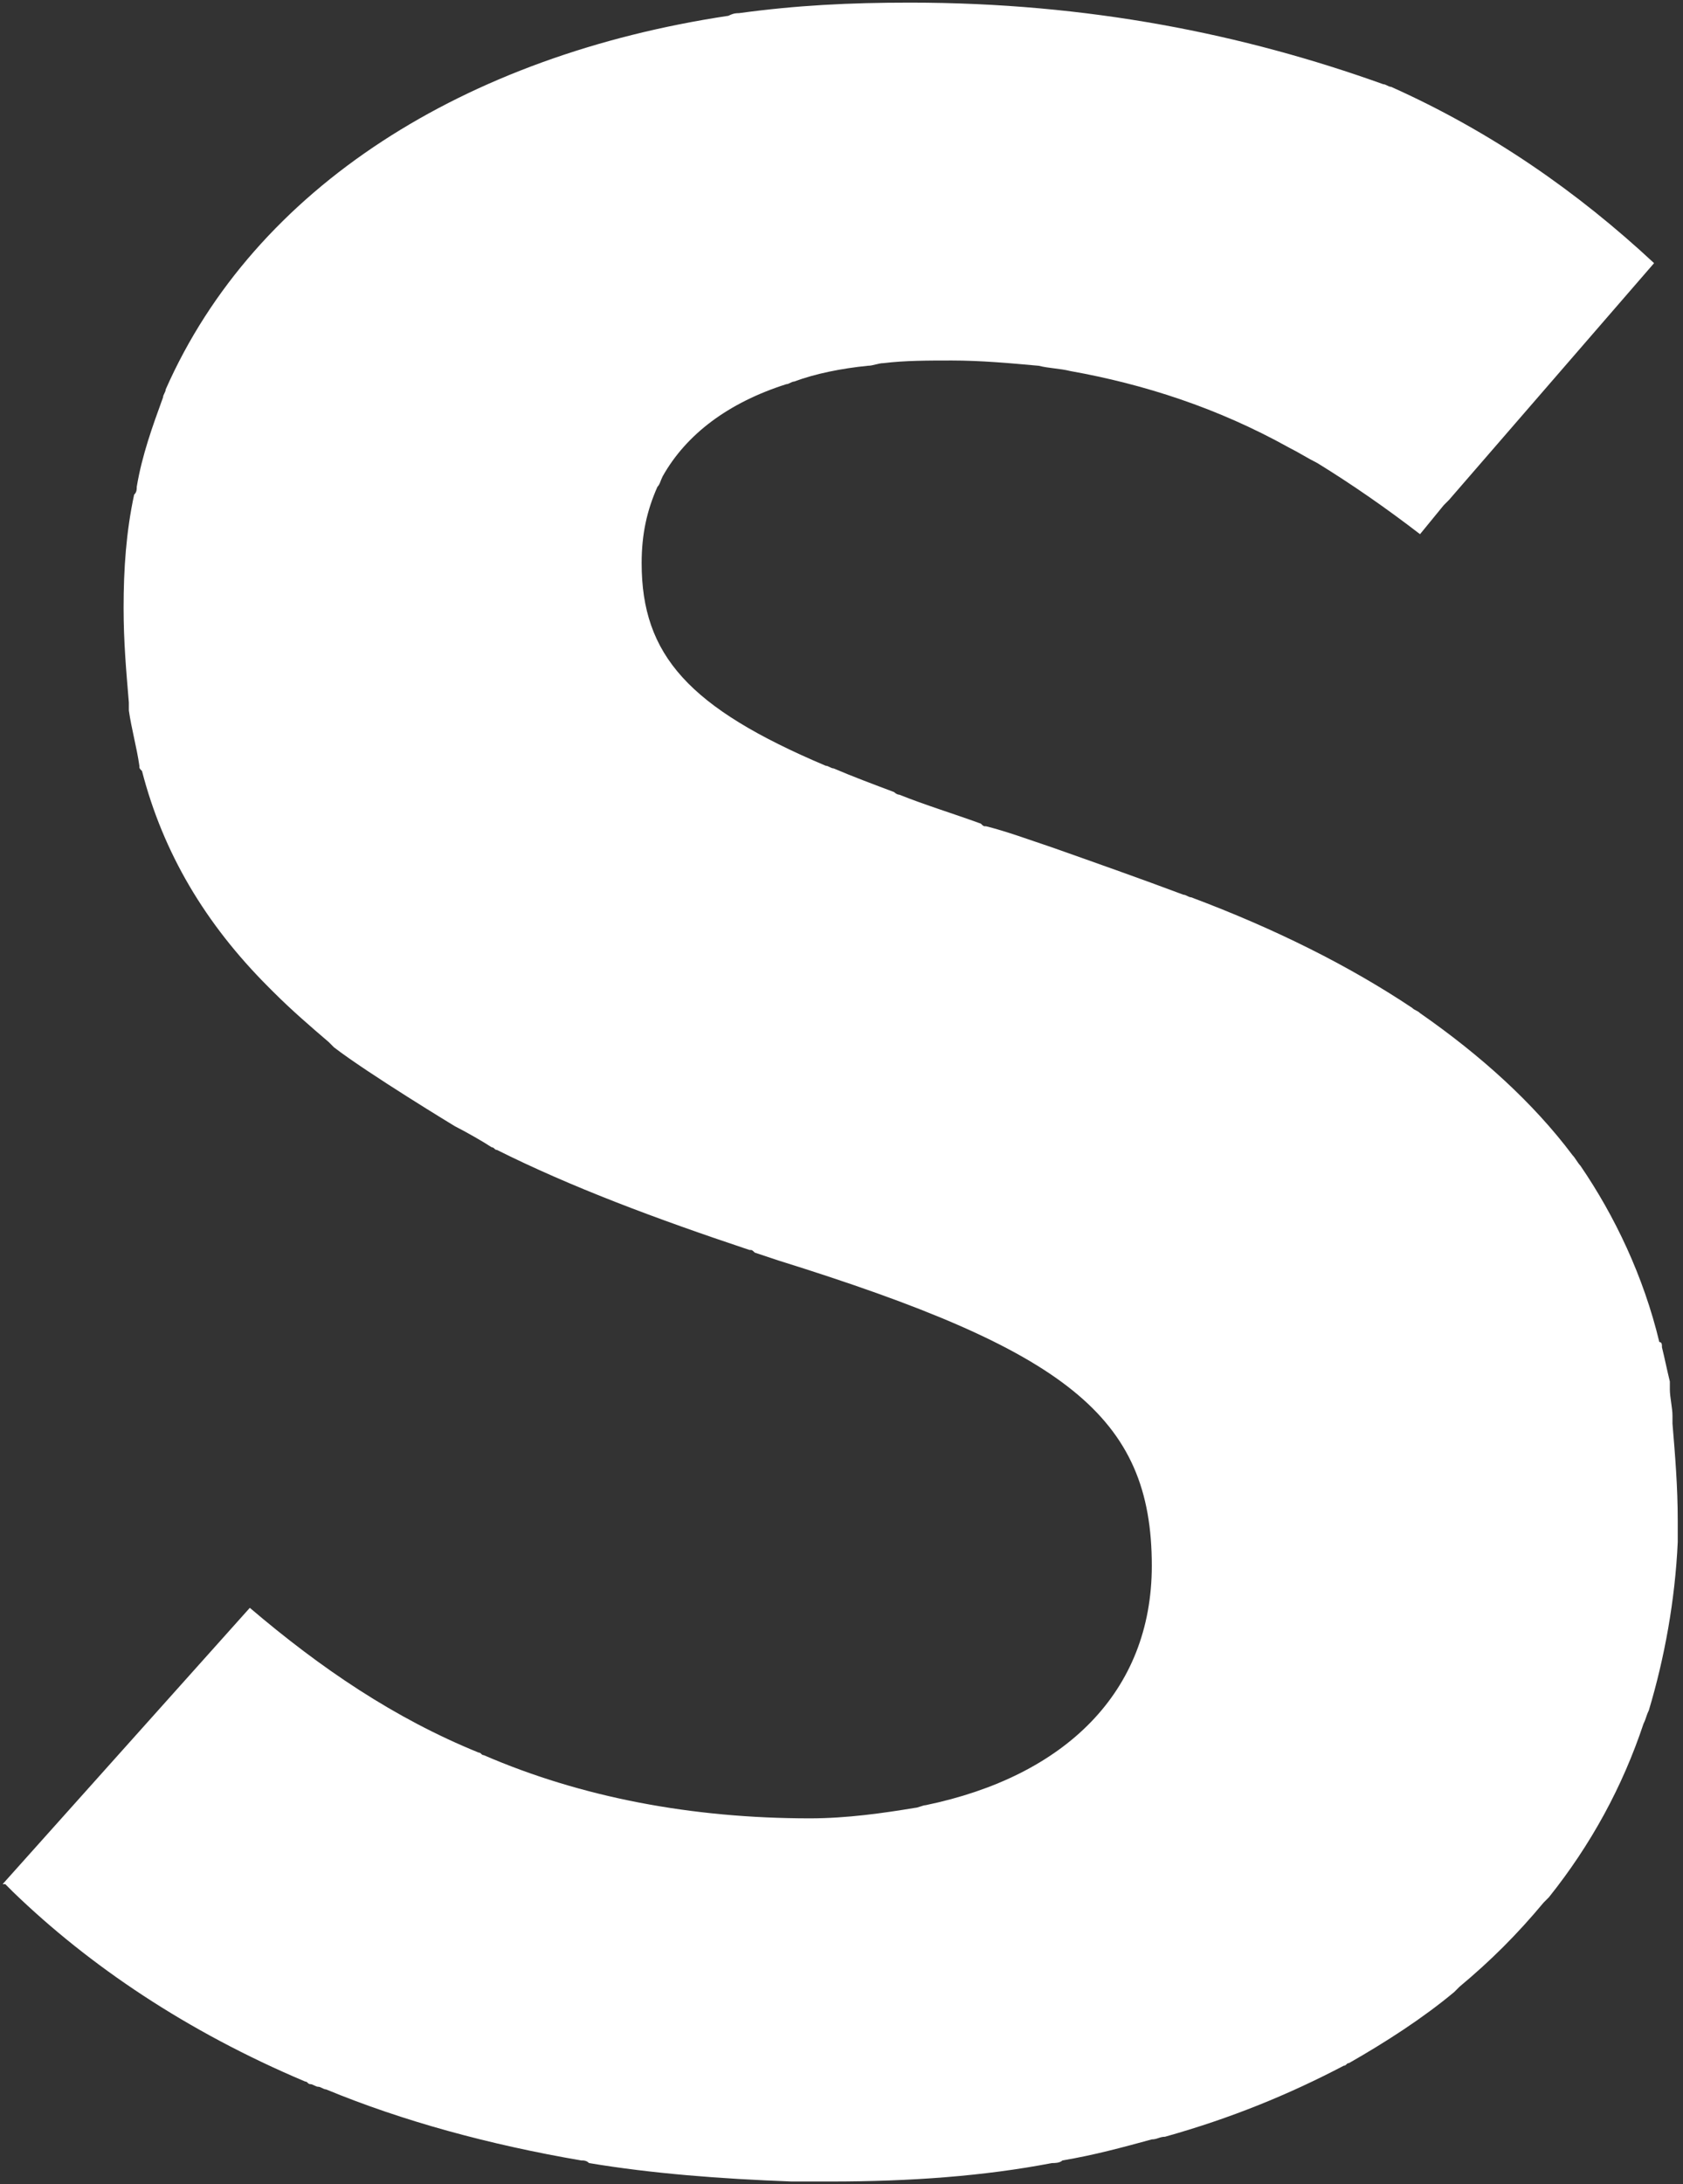 <?xml version="1.0" encoding="utf-8"?>
<svg version="1.1" id="Layer_1" xmlns="http://www.w3.org/2000/svg" xmlns:xlink="http://www.w3.org/1999/xlink" x="0px" y="0px"
	 viewBox="0 0 64 83" style="enable-background:new 0 0 64 83;" xml:space="preserve">
<rect x="0" y="0" width="64" height="83" fill="#333333" stroke="none"/>
<style type="text/css">
	.st0{fill:#FFFFFF;}
</style>
<path class="st0" d="M28.1,0.5L28.1,0.5c-0.1,0-0.2,0-0.4,0.1c-10,1.5-18,6.5-21.4,14.2c0,0.1-0.1,0.2-0.1,0.3l0,0
	c-0.4,1.1-0.8,2.2-1,3.4c0,0.1,0,0.2-0.1,0.3c-0.3,1.4-0.4,2.8-0.4,4.3c0,1.3,0.1,2.4,0.2,3.6c0,0.1,0,0.2,0,0.3
	c0.1,0.7,0.3,1.4,0.4,2.1c0,0.1,0,0.1,0.1,0.2c0.8,3.1,2.4,5.8,4.8,8.2c0.1,0.1,0.1,0.1,0.2,0.2l0,0c0.7,0.7,1.4,1.3,2.1,1.9
	c0.1,0.1,0.1,0.1,0.2,0.2c1.3,1,4.6,3,4.6,3c0.4,0.2,1.1,0.6,1.4,0.8c0.1,0,0.1,0.1,0.2,0.1c2.8,1.4,6,2.6,9.6,3.8
	c0.1,0,0.1,0,0.2,0.1c0.3,0.1,0.6,0.2,0.9,0.3c10.9,3.4,14.2,5.9,14.2,11.6c0,4.8-3.3,8-8.6,9.1c-0.1,0-0.3,0.1-0.4,0.1
	c-1.2,0.2-2.6,0.4-4,0.4c-4.5,0-8.7-0.8-12.4-2.4c-0.1,0-0.1-0.1-0.2-0.1c-3.2-1.3-6-3.2-8.7-5.5L0.1,71.6c0,0,0,0,0.1,0
	c0.1,0.1,0.2,0.2,0.3,0.3c2.9,2.8,6.6,5.3,11.1,7.2c0.1,0,0.1,0.1,0.2,0.1c0.1,0,0.2,0.1,0.3,0.1s0.2,0.1,0.3,0.1
	c2.9,1.2,6.2,2.1,9.7,2.7c0.1,0,0.2,0,0.3,0.1c2.4,0.4,5,0.6,7.7,0.7c0.1,0,0.2,0,0.3,0c0.4,0,0.8,0,1.2,0c3,0,5.8-0.2,8.4-0.7
	c0.1,0,0.3,0,0.4-0.1c1.2-0.2,2.3-0.5,3.4-0.8c0.2,0,0.3-0.1,0.5-0.1c2.5-0.7,4.7-1.6,6.8-2.7c0.1,0,0.1-0.1,0.2-0.1
	c1.4-0.8,2.8-1.7,4-2.7c0.1-0.1,0.1-0.1,0.2-0.2c1.2-1,2.2-2,3.2-3.2c0.1-0.1,0.1-0.1,0.2-0.2c1.6-2,2.8-4.2,3.6-6.6
	c0.1-0.2,0.1-0.3,0.2-0.5c0.6-2,1-4.2,1.1-6.4c0-0.1,0-0.2,0-0.3c0-0.2,0-0.4,0-0.5c0-1.3-0.1-2.5-0.2-3.7c0-0.1,0-0.2,0-0.3
	c0-0.3-0.1-0.7-0.1-1c0-0.1,0-0.2,0-0.3c-0.1-0.4-0.2-0.9-0.3-1.3c0-0.1,0-0.2-0.1-0.2c-0.6-2.5-1.7-4.8-3-6.7
	c-0.1-0.1-0.2-0.3-0.3-0.4c-1.5-2-3.5-3.8-5.8-5.4c-0.1-0.1-0.2-0.1-0.3-0.2c-2.4-1.6-5.2-3-8.4-4.2c-0.1,0-0.2-0.1-0.3-0.1
	c-1.6-0.6-3.3-1.2-5-1.8c-0.9-0.3-1.7-0.6-2.5-0.8c-0.1,0-0.1,0-0.2-0.1c-1.1-0.4-2.1-0.7-3.1-1.1c-0.1,0-0.2-0.1-0.2-0.1
	c-0.8-0.3-1.6-0.6-2.3-0.9c-0.1,0-0.2-0.1-0.3-0.1c-5.2-2.2-7-4.2-7-7.7c0-1.1,0.2-2,0.6-2.9c0.1-0.1,0.1-0.2,0.2-0.4
	c0.9-1.6,2.5-2.8,4.7-3.5c0.1,0,0.2-0.1,0.3-0.1c0.8-0.3,1.8-0.5,2.8-0.6c0.2,0,0.4-0.1,0.6-0.1c0.8-0.1,1.7-0.1,2.6-0.1
	c1.1,0,2.2,0.1,3.3,0.2c0.4,0.1,0.8,0.1,1.2,0.2c2.8,0.5,5.6,1.4,8.3,2.9c0.4,0.2,0.7,0.4,1.1,0.6c1.3,0.8,2.6,1.7,3.9,2.7l0.9-1.1
	l0.2-0.2l7.8-9c-2.9-2.7-6.2-5-10-6.7c-0.1,0-0.2-0.1-0.3-0.1c-5.3-1.9-11.2-3.1-18-3.1C32.3,0.1,30.3,0.2,28.1,0.5z"/>
</svg>
